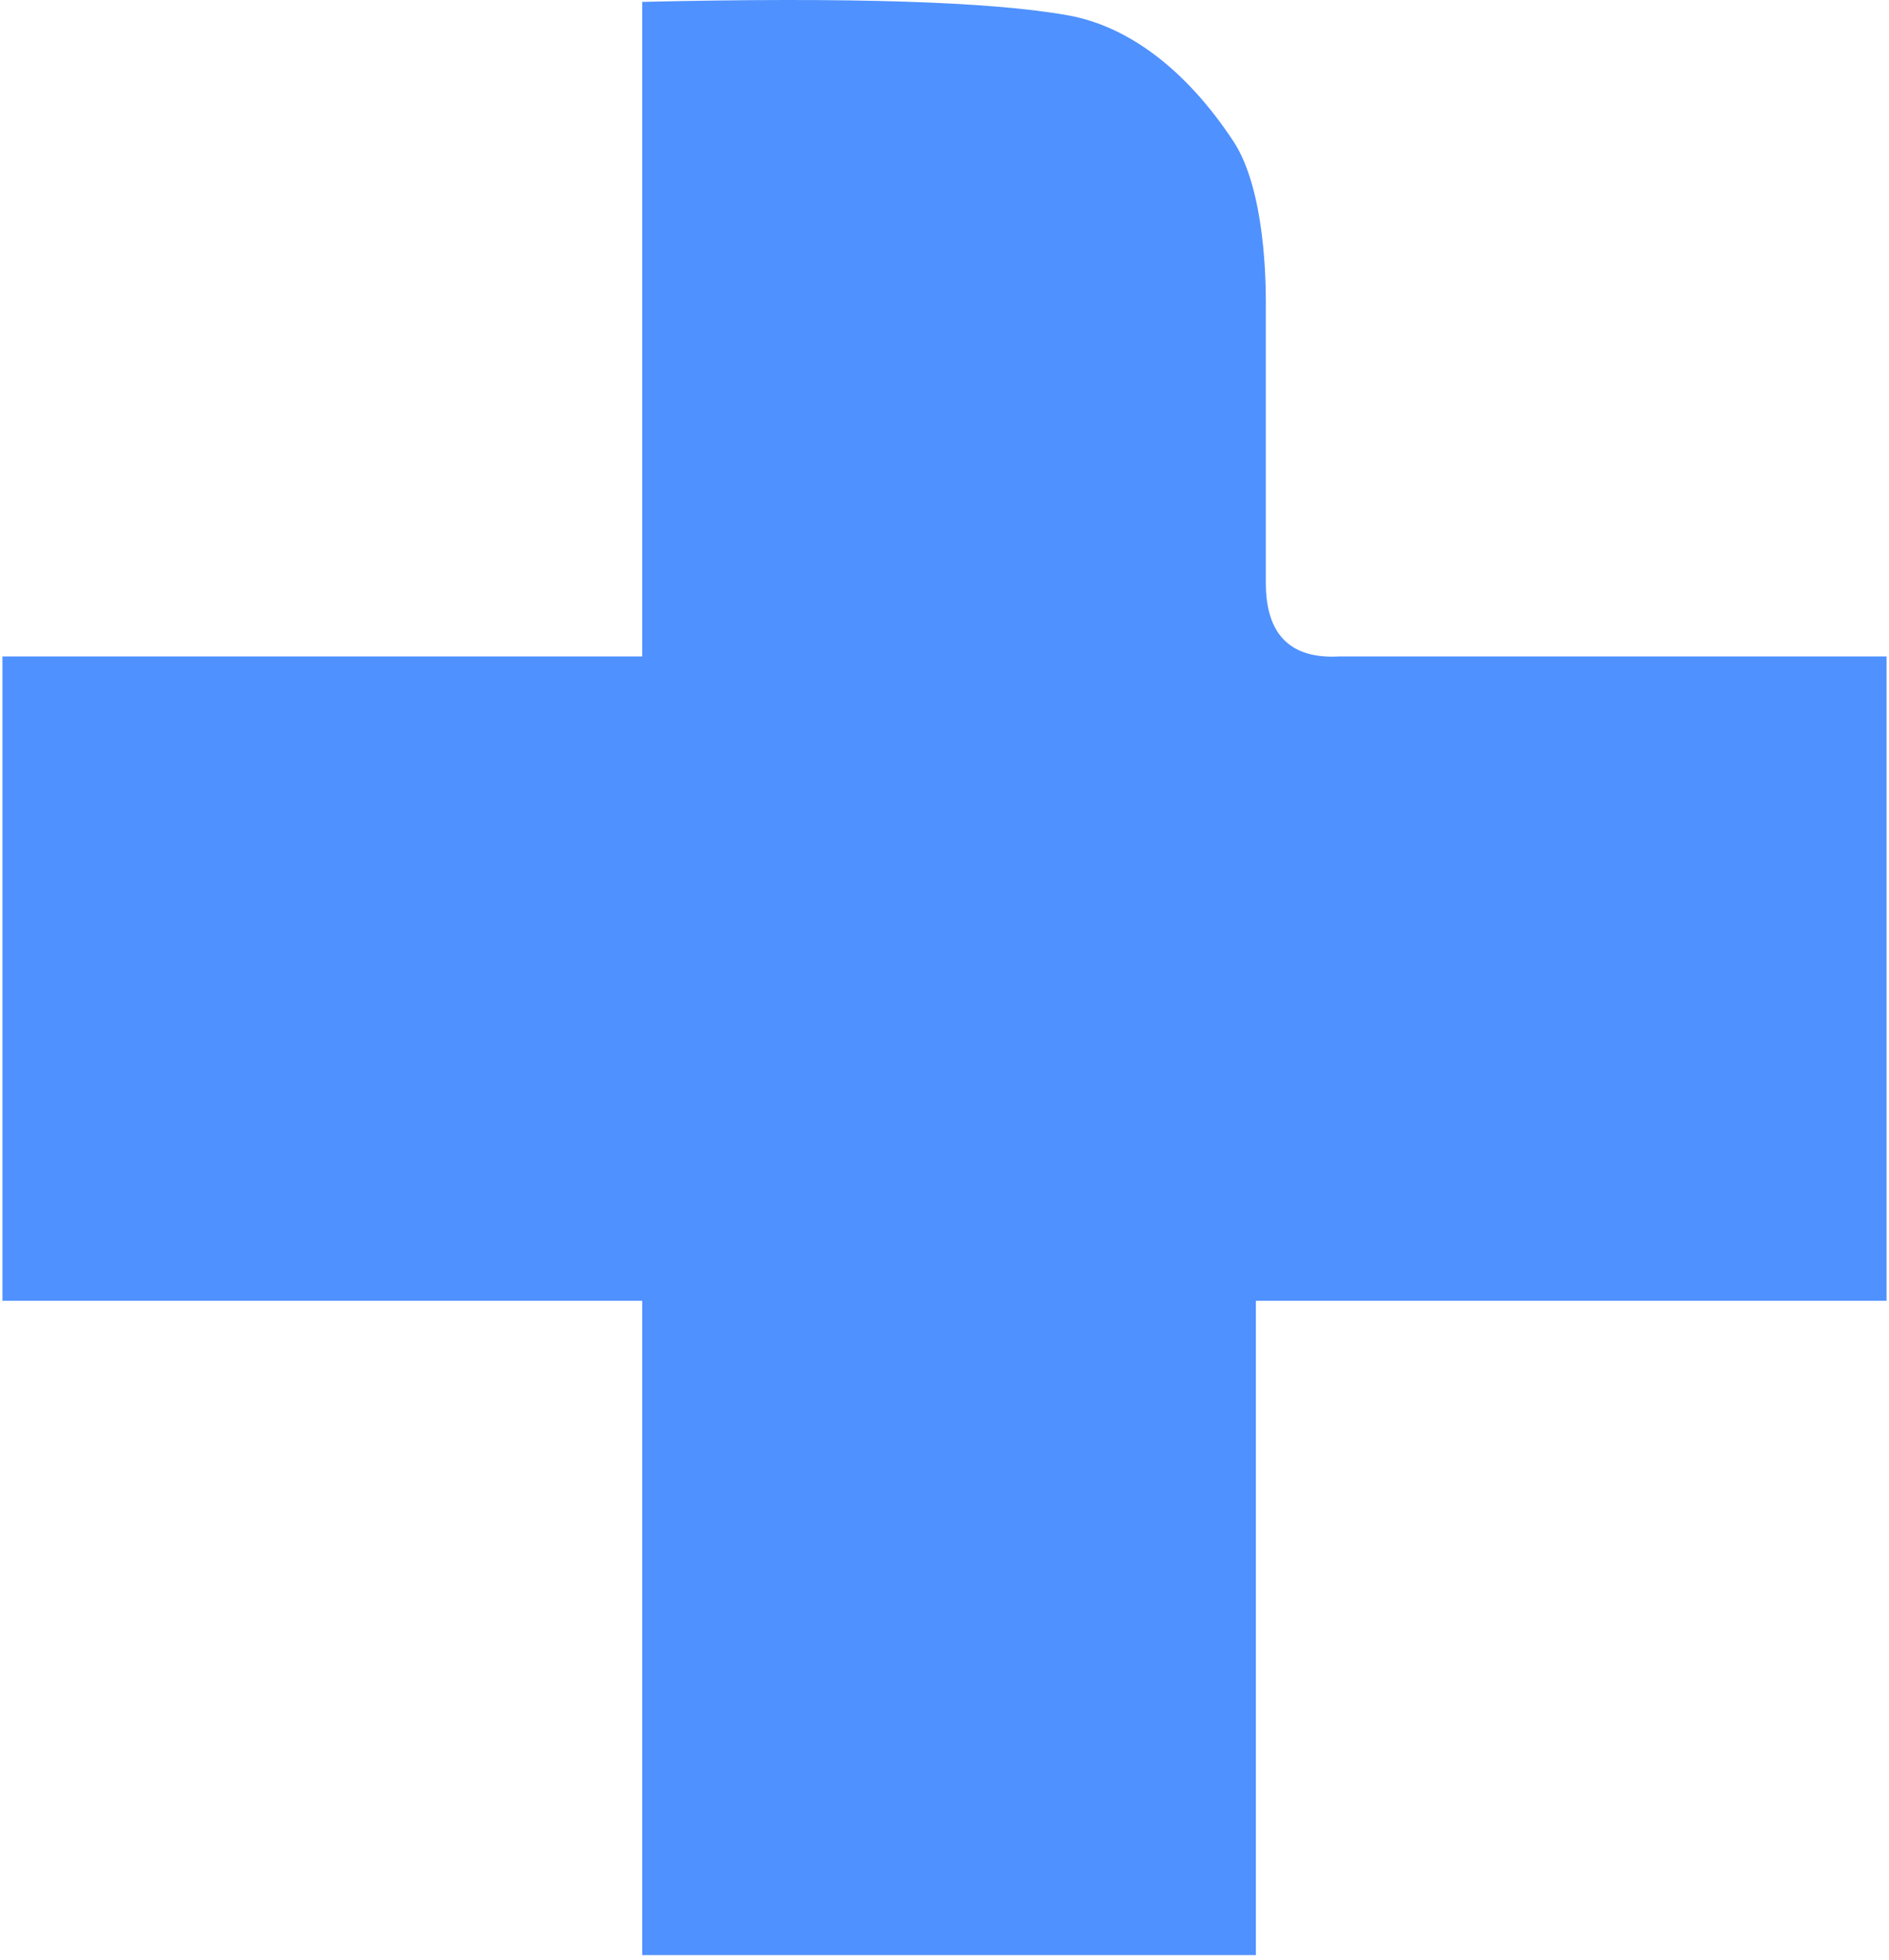 <svg xmlns="http://www.w3.org/2000/svg" width="300" height="311.192" viewBox="0 0 300 312">
    <path fill="#4F91FF" fill-rule="evenodd" d="M101.868.3v104.185H0v102.557h101.868v104.15h97.712v-104.15H300V104.485h-87.112c-7.816.44-11.724-3.467-11.724-11.725V48.243c0-2.717 0-17.917-5.161-25.75-7.672-11.64-16.949-18.37-26.313-20.048-12.27-2.2-34.877-2.916-67.822-2.146Z"/>
</svg>
